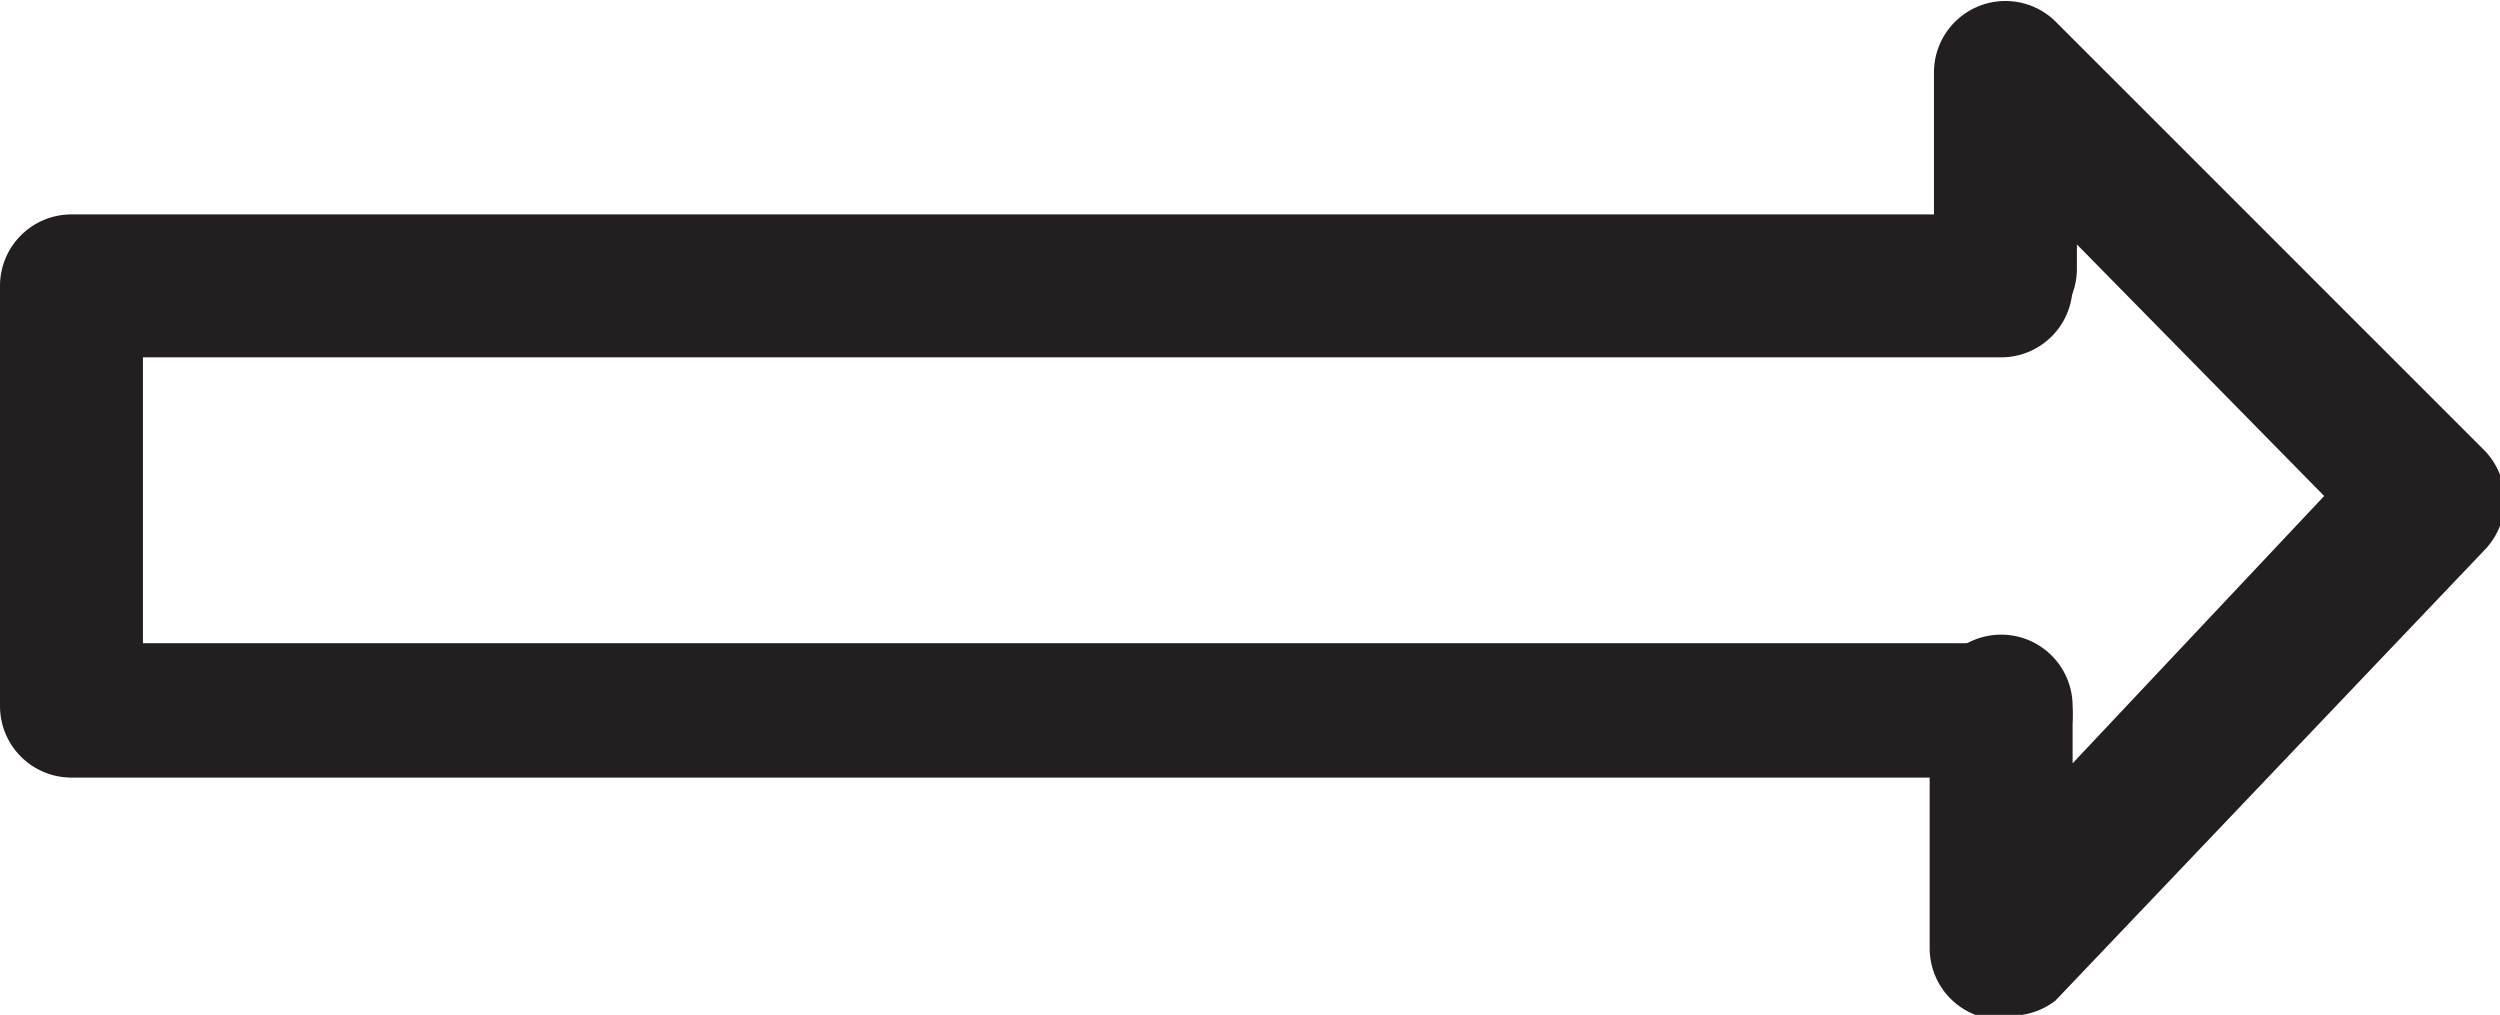 <svg xmlns="http://www.w3.org/2000/svg" viewBox="0 0 17.49 7.1"><defs><style>.cls-1{fill:#231f20;}</style></defs><title>Asset 6</title><g id="Layer_2" data-name="Layer 2"><g id="Layer_1-2" data-name="Layer 1"><path class="cls-1" d="M14,5.44H.5a.5.5,0,0,1-.5-.5V2a.5.5,0,0,1,.5-.5H14a.5.5,0,0,1,0,1H1v2H14a.5.5,0,0,1,0,1Z"/><path class="cls-1" d="M14,7.1a.49.49,0,0,1-.18,0,.5.5,0,0,1-.32-.46V4.94a.5.5,0,0,1,1,0v.4l1.76-1.87L14.53,1.71v.17a.5.5,0,0,1-1,0V.5a.5.5,0,0,1,.85-.35l3,3a.5.5,0,0,1,0,.7l-3,3.15A.5.5,0,0,1,14,7.1Z"/></g></g></svg>